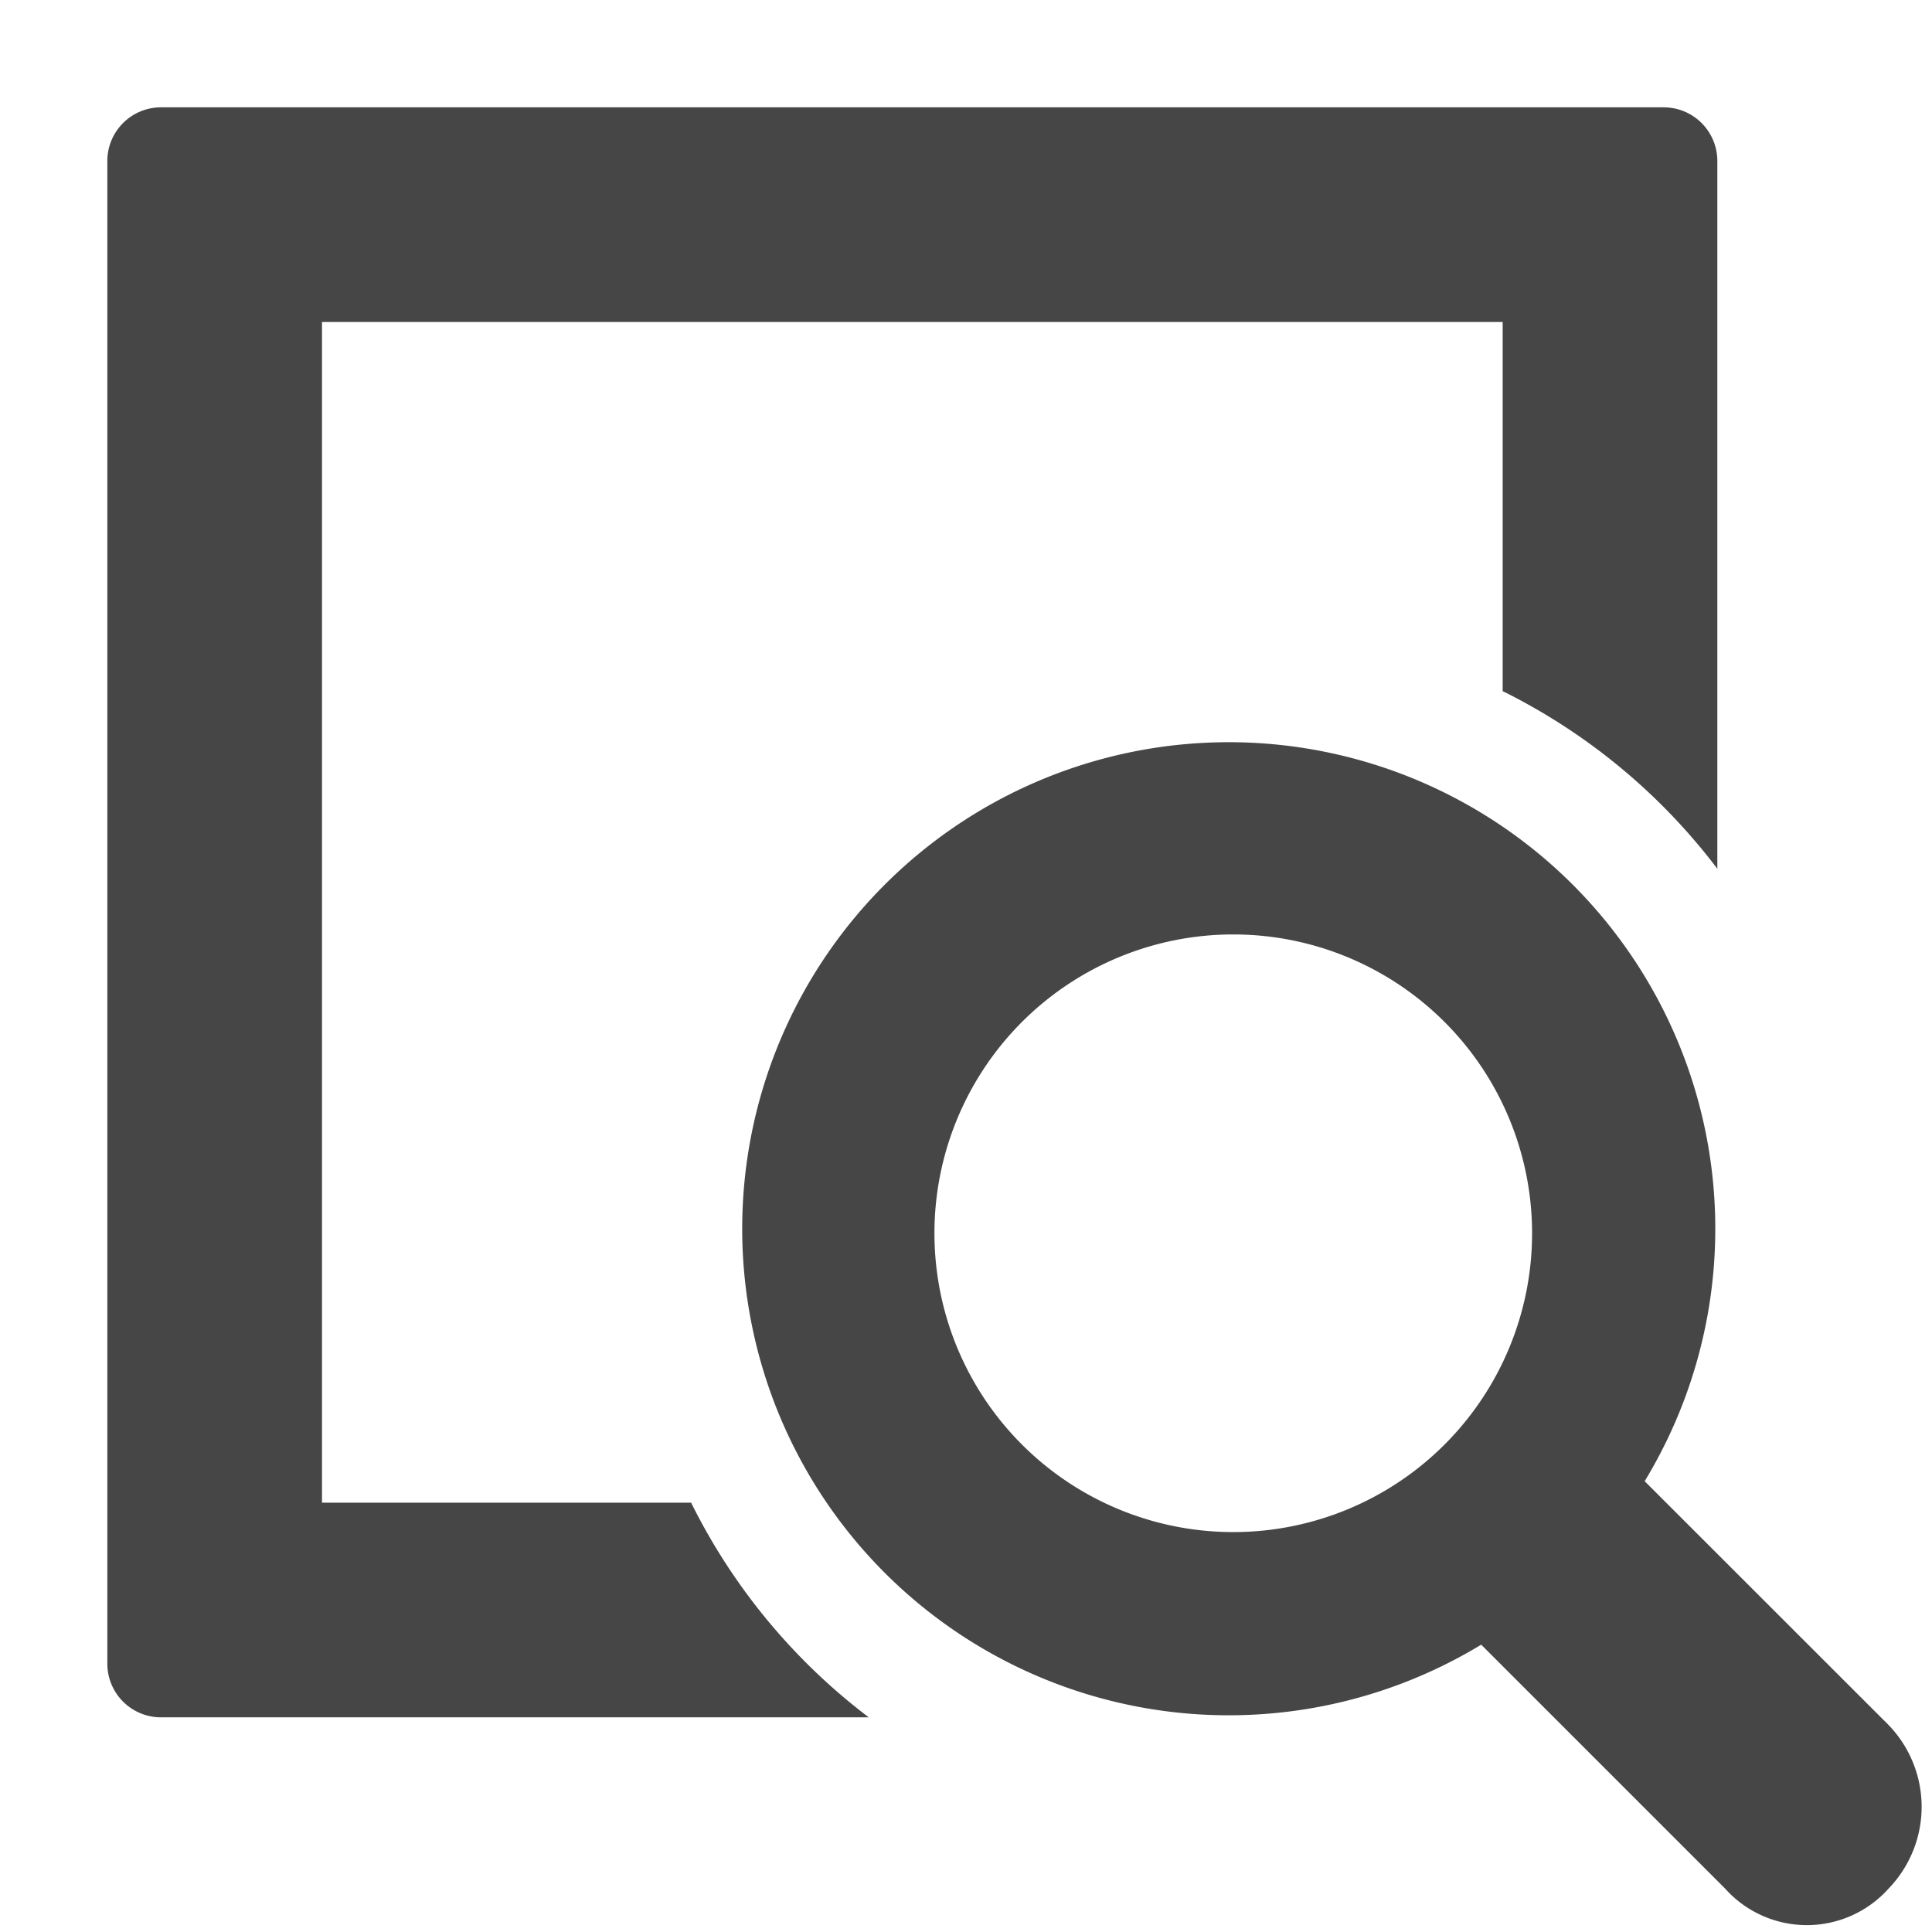 <svg xmlns="http://www.w3.org/2000/svg" height="18" viewBox="0 0 18 18" width="18">
  <defs>
    <style>
      .fill {
        fill: #464646;
      }
    </style>
  </defs>
  <title>S ViewDetail 18 N</title>
  <rect id="Canvas" fill="#ff13dc" opacity="0" width="18" height="18" /><path class="fill" d="M17.596,16.072,15.323,13.8A4.533,4.533,0,1,0,13.8,15.323l2.272,2.272a1.022,1.022,0,0,0,1.524,0A1.097,1.097,0,0,0,17.596,16.072ZM8.706,11.49a2.784,2.784,0,1,1,2.784,2.784H11.49A2.784,2.784,0,0,1,8.706,11.49Z" />
  <path class="fill" d="M6.439,14H3V3H14V6.439a5.662,5.662,0,0,1,2,1.655V1.5a.5.5,0,0,0-.5-.5H1.5a.5.5,0,0,0-.5.5v14a.5.5,0,0,0,.5.5H8.094A5.662,5.662,0,0,1,6.439,14Z" />
</svg>